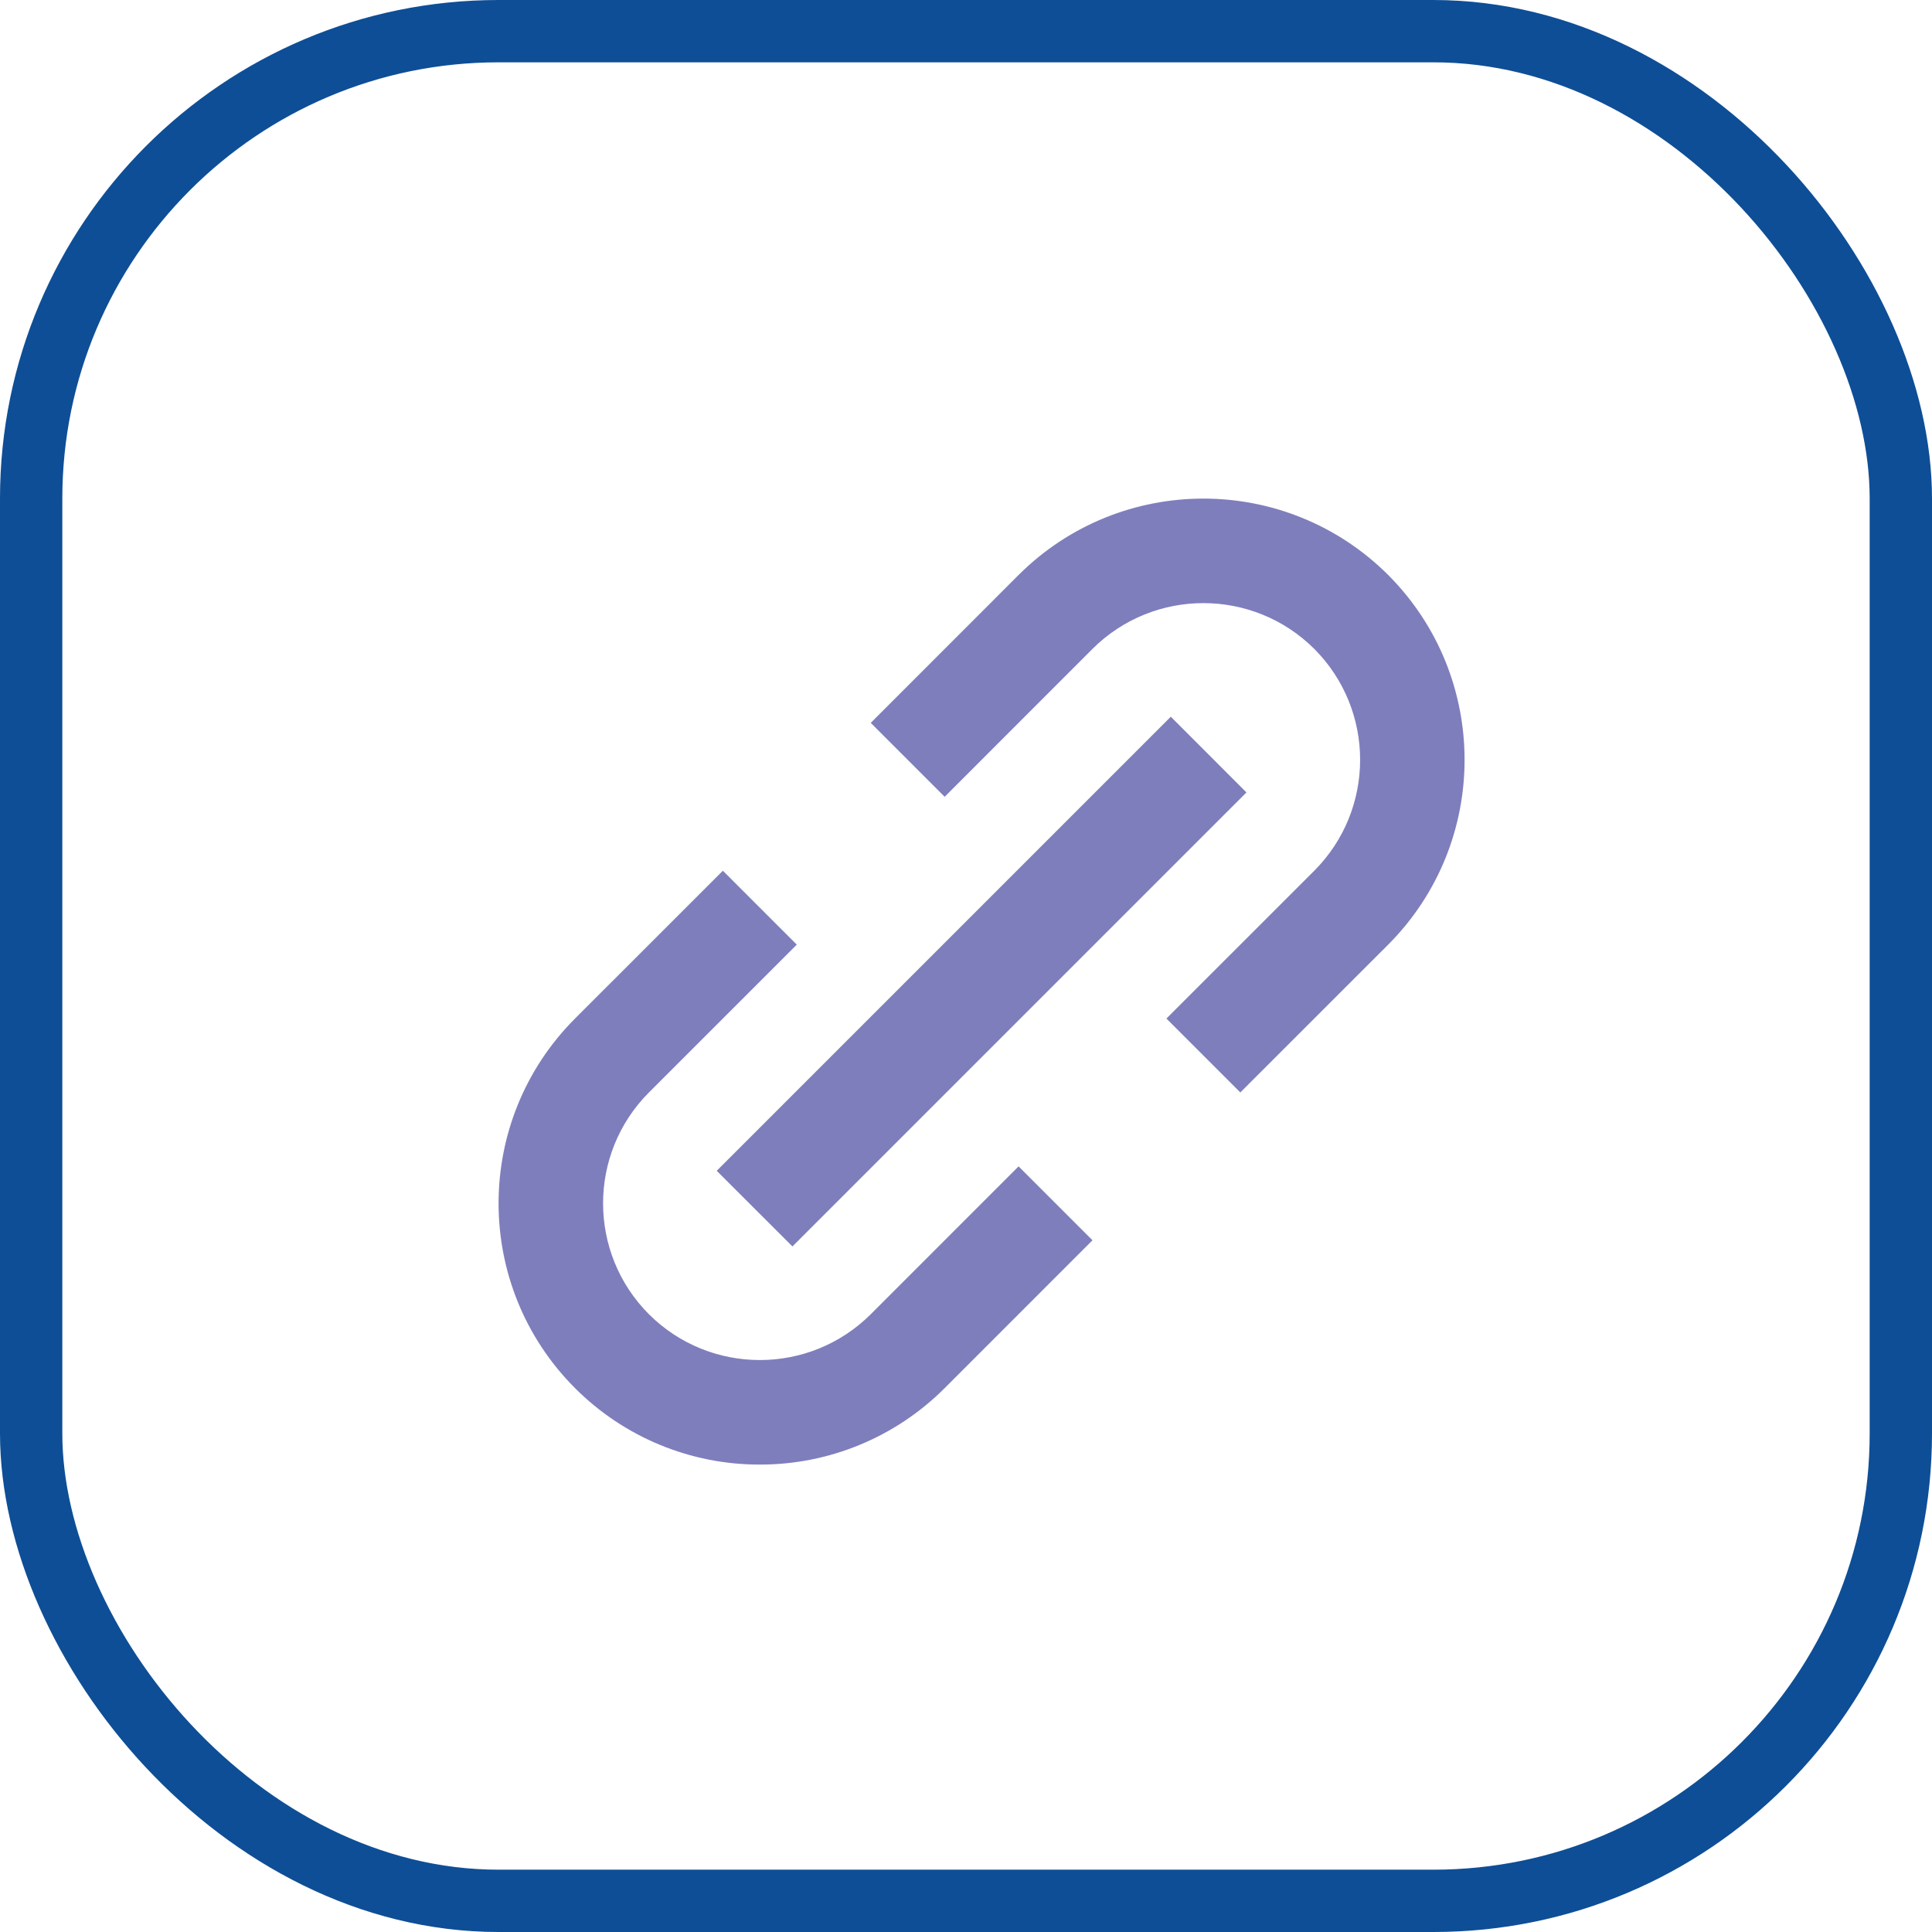 <?xml version="1.0" encoding="UTF-8"?>
<svg width="62px" height="62px" viewBox="0 0 62 62" version="1.1" xmlns="http://www.w3.org/2000/svg" xmlns:xlink="http://www.w3.org/1999/xlink">
    <title>Group</title>
    <g id="Page-1" stroke="none" stroke-width="1" fill="none" fill-rule="evenodd">
        <g id="iconos" transform="translate(-525, -199)">
            <g id="Group" transform="translate(525, 199)">
                <rect id="Rectangle-Copy-5" stroke="#0E4E96" stroke-width="2" x="1" y="1" width="60" height="60" rx="15"></rect>
                <g id="bx-link-alt" transform="translate(16, 16)" fill="#7F7EBC" fill-rule="nonzero">
                    <path d="M2.453,28.547 C4.024,30.121 6.158,31.004 8.383,31 C10.608,31.004 12.742,30.121 14.315,28.547 L19.059,23.802 L16.687,21.43 L11.943,26.176 C9.974,28.135 6.793,28.135 4.825,26.176 C2.863,24.208 2.863,21.025 4.825,19.058 L9.57,14.314 L7.198,11.942 L2.453,16.686 C-0.818,19.964 -0.818,25.27 2.453,28.547 L2.453,28.547 Z M28.549,14.314 C31.817,11.035 31.817,5.731 28.549,2.452 C25.271,-0.817 19.965,-0.817 16.687,2.452 L11.943,7.198 L14.315,9.57 L19.059,4.824 C21.027,2.865 24.209,2.865 26.177,4.824 C28.138,6.792 28.138,9.975 26.177,11.942 L21.431,16.686 L23.803,19.058 L28.549,14.314 Z" id="Shape"></path>
                    <polygon id="Path" points="9.43 24 7 21.572 21.572 7 24 9.43"></polygon>
                </g>
            </g>
        </g>
    </g>
</svg>